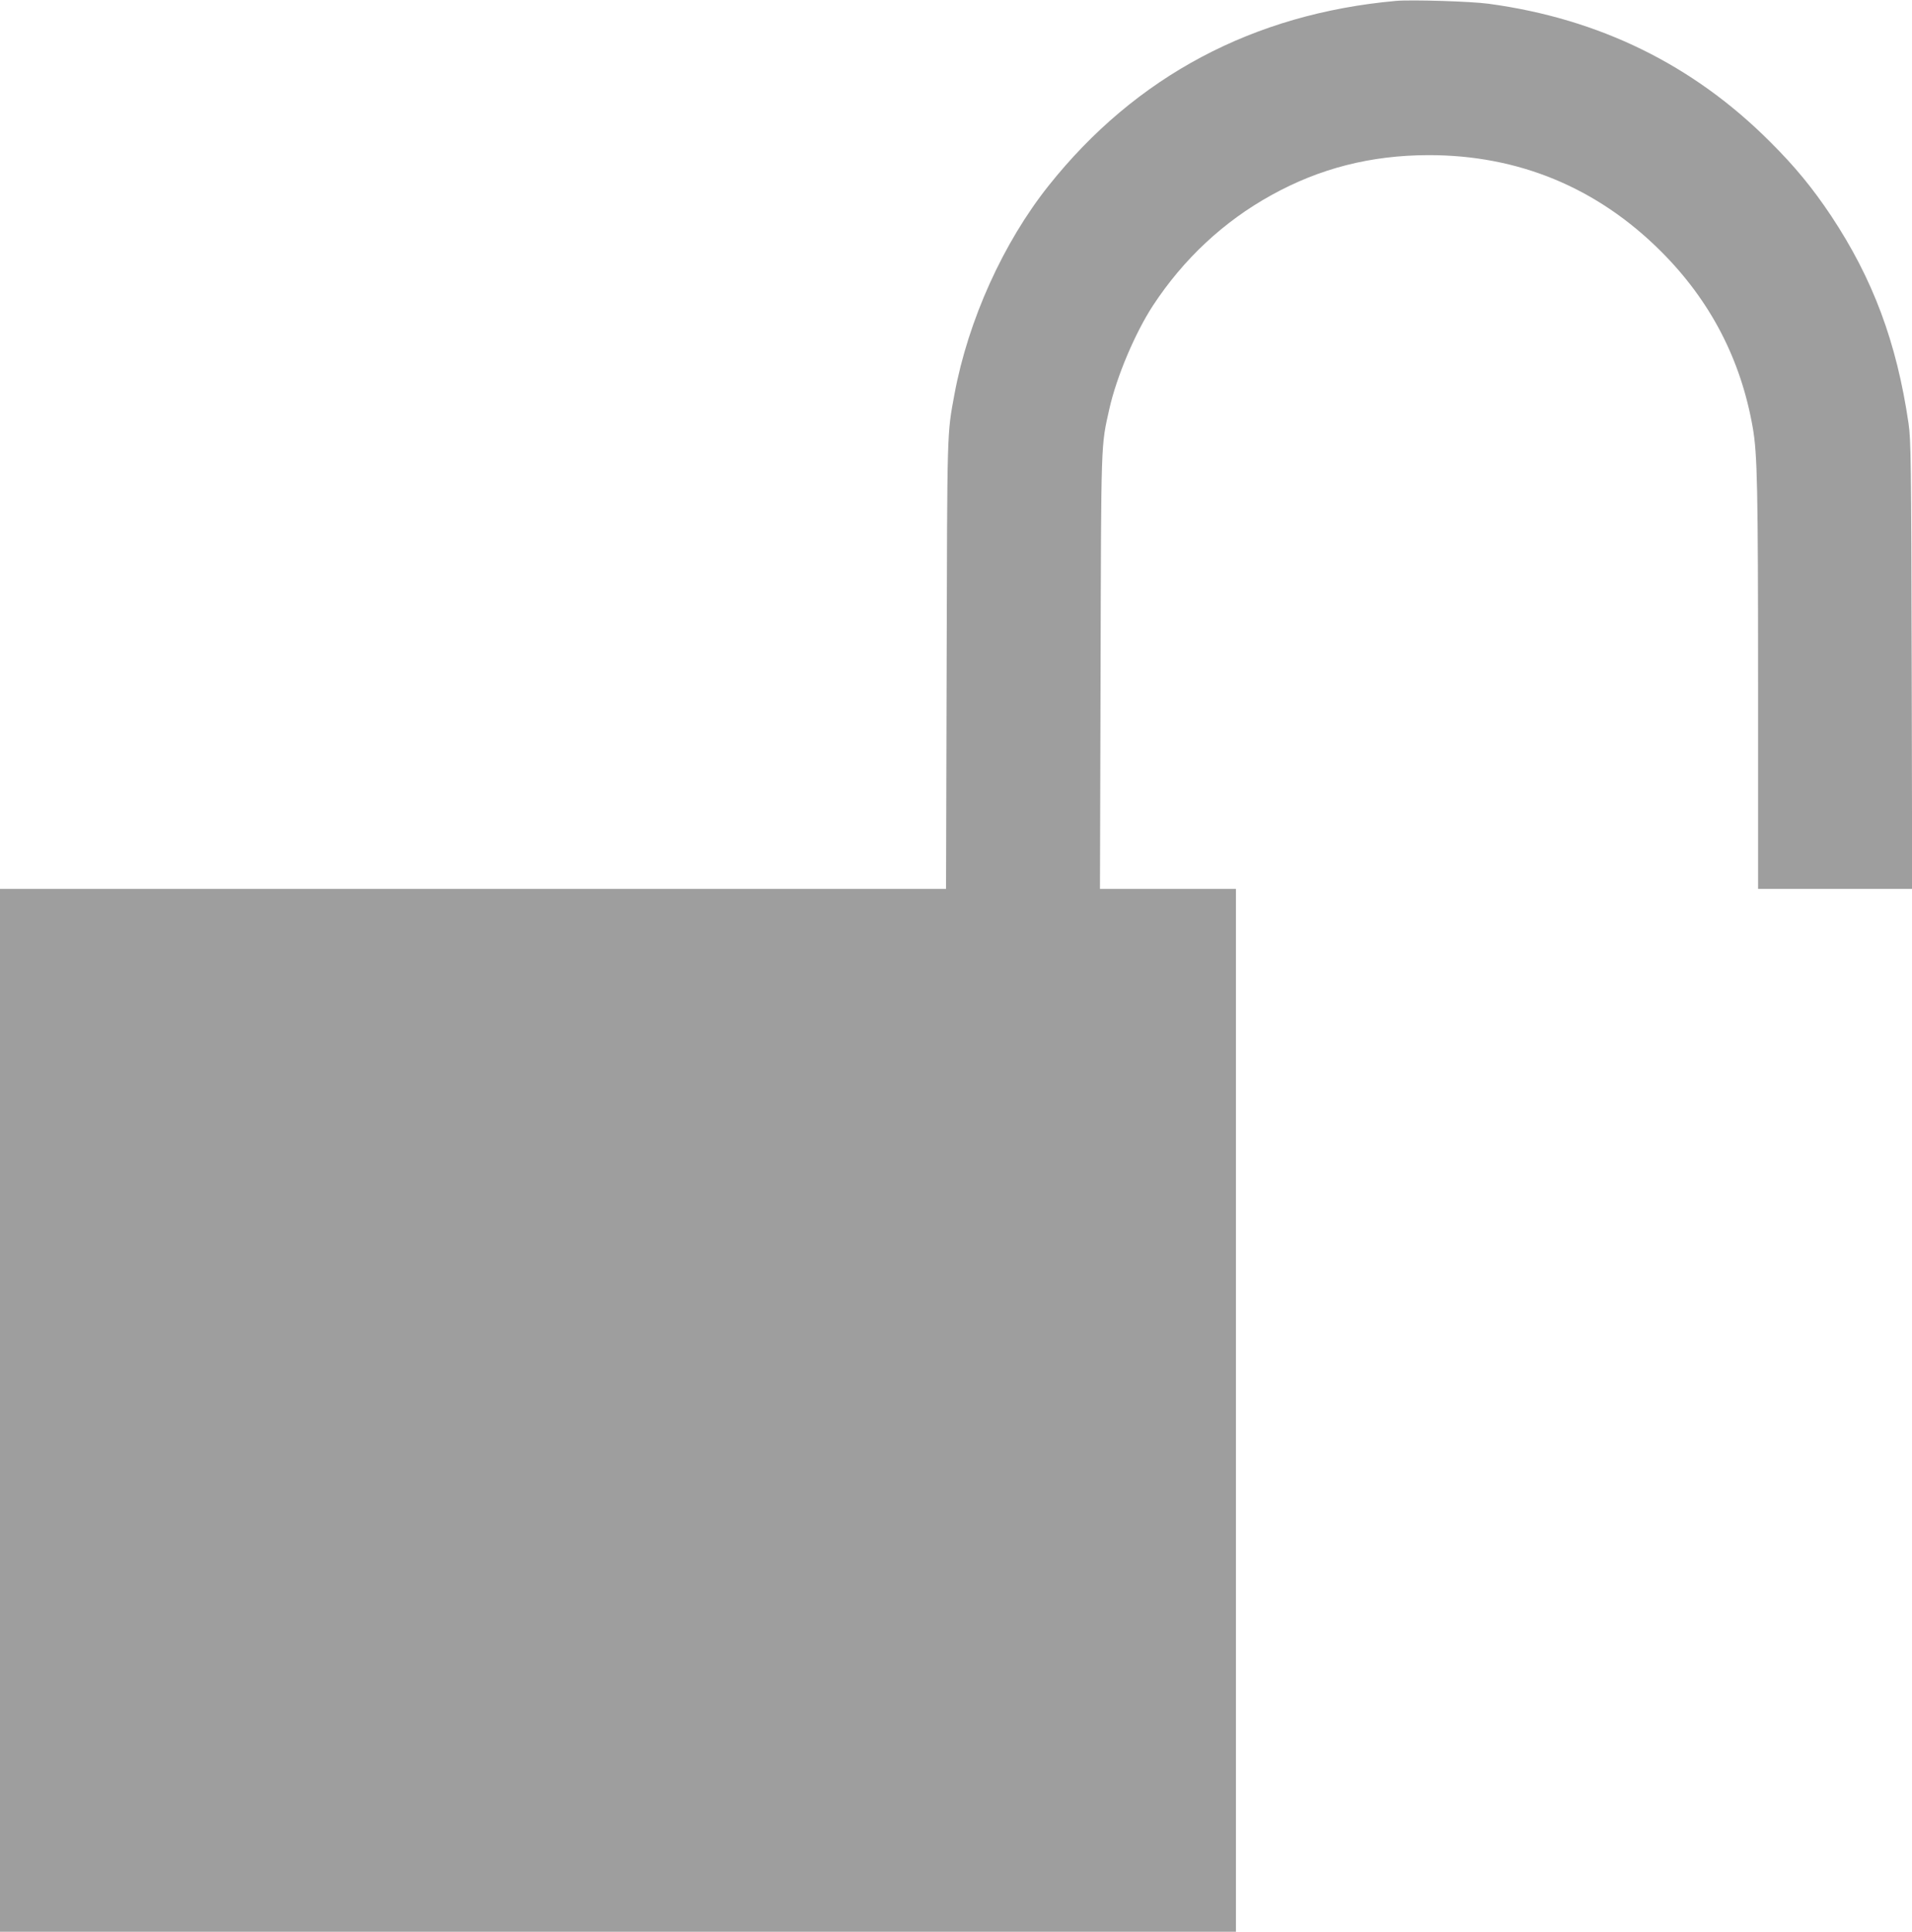 <?xml version="1.0" standalone="no"?>
<!DOCTYPE svg PUBLIC "-//W3C//DTD SVG 20010904//EN"
 "http://www.w3.org/TR/2001/REC-SVG-20010904/DTD/svg10.dtd">
<svg version="1.0" xmlns="http://www.w3.org/2000/svg"
 width="1267pt" height="1280pt" viewBox="0 0 1267 1280"
 preserveAspectRatio="xMidYMid meet">
<g transform="translate(0,1280) scale(0.1,-0.1)"
fill="#9e9e9e" stroke="none">
<path d="M9250 12794 c-945 -85 -1724 -499 -2301 -1224 -301 -378 -533 -892
-624 -1381 -50 -271 -48 -214 -52 -1796 l-4 -1483 -3134 0 -3135 0 0 -3455 0
-3455 4095 0 4095 0 0 3455 0 3455 -451 0 -450 0 4 1438 c4 1555 2 1491 58
1742 48 214 171 504 289 685 203 309 468 557 785 732 321 178 659 264 1040
265 595 1 1117 -214 1541 -637 327 -326 530 -716 609 -1170 30 -174 35 -391
35 -1717 l0 -1338 510 0 511 0 -3 1483 c-3 1353 -5 1492 -21 1602 -79 538
-236 957 -513 1375 -122 183 -240 327 -404 490 -510 511 -1133 816 -1865 915
-115 16 -515 28 -615 19z"/>
</g>
</svg>

